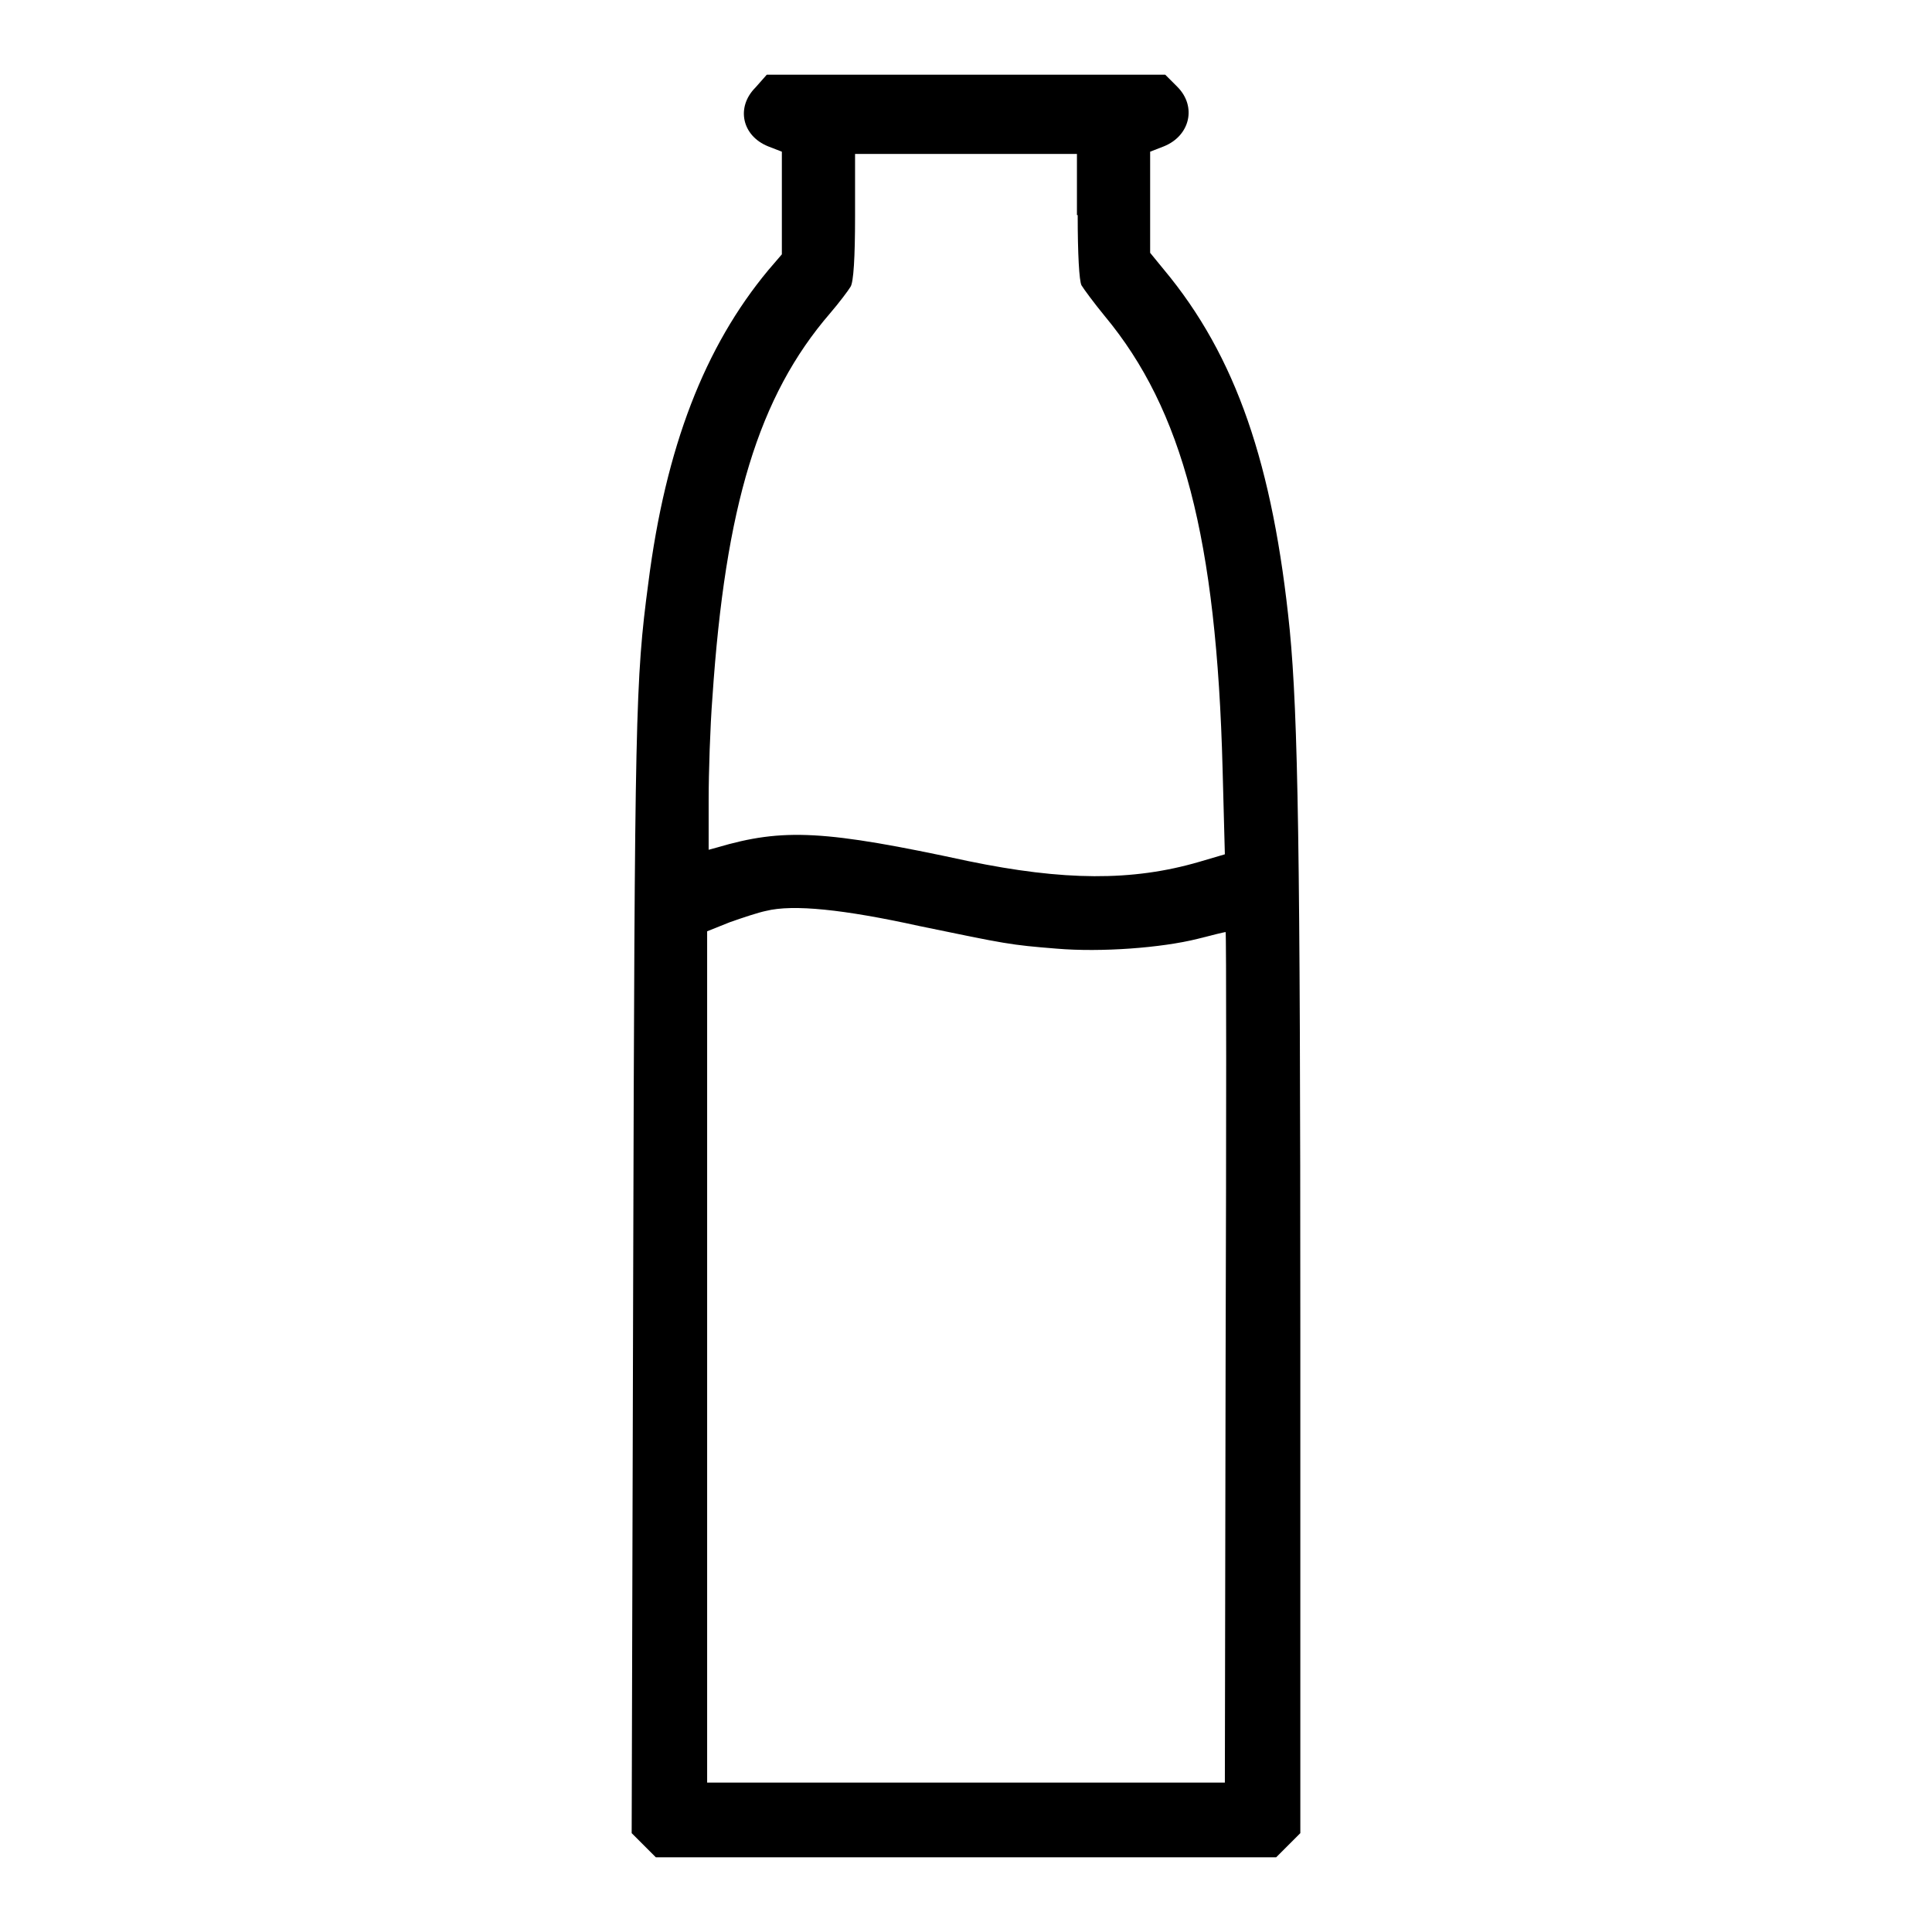 <?xml version="1.0" encoding="utf-8"?>
<!-- Svg Vector Icons : http://www.onlinewebfonts.com/icon -->
<!DOCTYPE svg PUBLIC "-//W3C//DTD SVG 1.1//EN" "http://www.w3.org/Graphics/SVG/1.1/DTD/svg11.dtd">
<svg version="1.1" xmlns="http://www.w3.org/2000/svg" xmlns:xlink="http://www.w3.org/1999/xlink" x="0px" y="0px" viewBox="0 0 256 256" enable-background="new 0 0 256 256" xml:space="preserve">
<g><g><g><path fill="#000000" d="M100.1,11.6c-2.6,2.6-1.8,6.4,1.7,7.8l1.8,0.7v6.8v6.8l-1.8,2.1c-8.4,10.1-13.6,23.4-15.9,41.5c-1.7,12.8-1.8,17.3-2,91.9l-0.2,73.7l1.6,1.6l1.6,1.6H128h41.1l1.6-1.6l1.6-1.6v-66.8c0-63.5-0.3-81.1-1.4-92.6c-2.2-21.9-7.1-36.3-16.7-47.8l-1.8-2.2v-6.7v-6.7l1.8-0.7c3.5-1.4,4.4-5.3,1.8-7.9l-1.6-1.6H128h-26.4L100.1,11.6z M142.8,28.5c0,5.2,0.2,8.7,0.5,9.3c0.3,0.5,1.7,2.4,3.1,4.1c10.3,12.4,14.8,29.4,15.6,60l0.3,11.3l-3.4,1c-8.9,2.6-18,2.5-30.6-0.1c-19-4.1-24.5-4.4-33.3-1.8l-1.1,0.3v-6.6c0-3.6,0.2-9.8,0.5-13.6c1.7-25.3,6.1-39.9,15.6-50.9c1.2-1.4,2.4-3,2.7-3.5c0.4-0.6,0.6-3.9,0.6-9.3v-8.3H128h14.7V28.5z M121.8,122.7c11.6,2.4,12,2.5,18.2,3c5.9,0.5,13.9-0.1,18.7-1.3c1.9-0.5,3.6-0.9,3.7-0.9c0.1,0,0.1,25.4,0,56.3l-0.1,56.4H128H93.7v-56.4v-56.4l3-1.2c1.7-0.6,3.8-1.3,4.8-1.5C105.1,119.8,111.8,120.5,121.8,122.7z"/></g></g></g>
</svg>